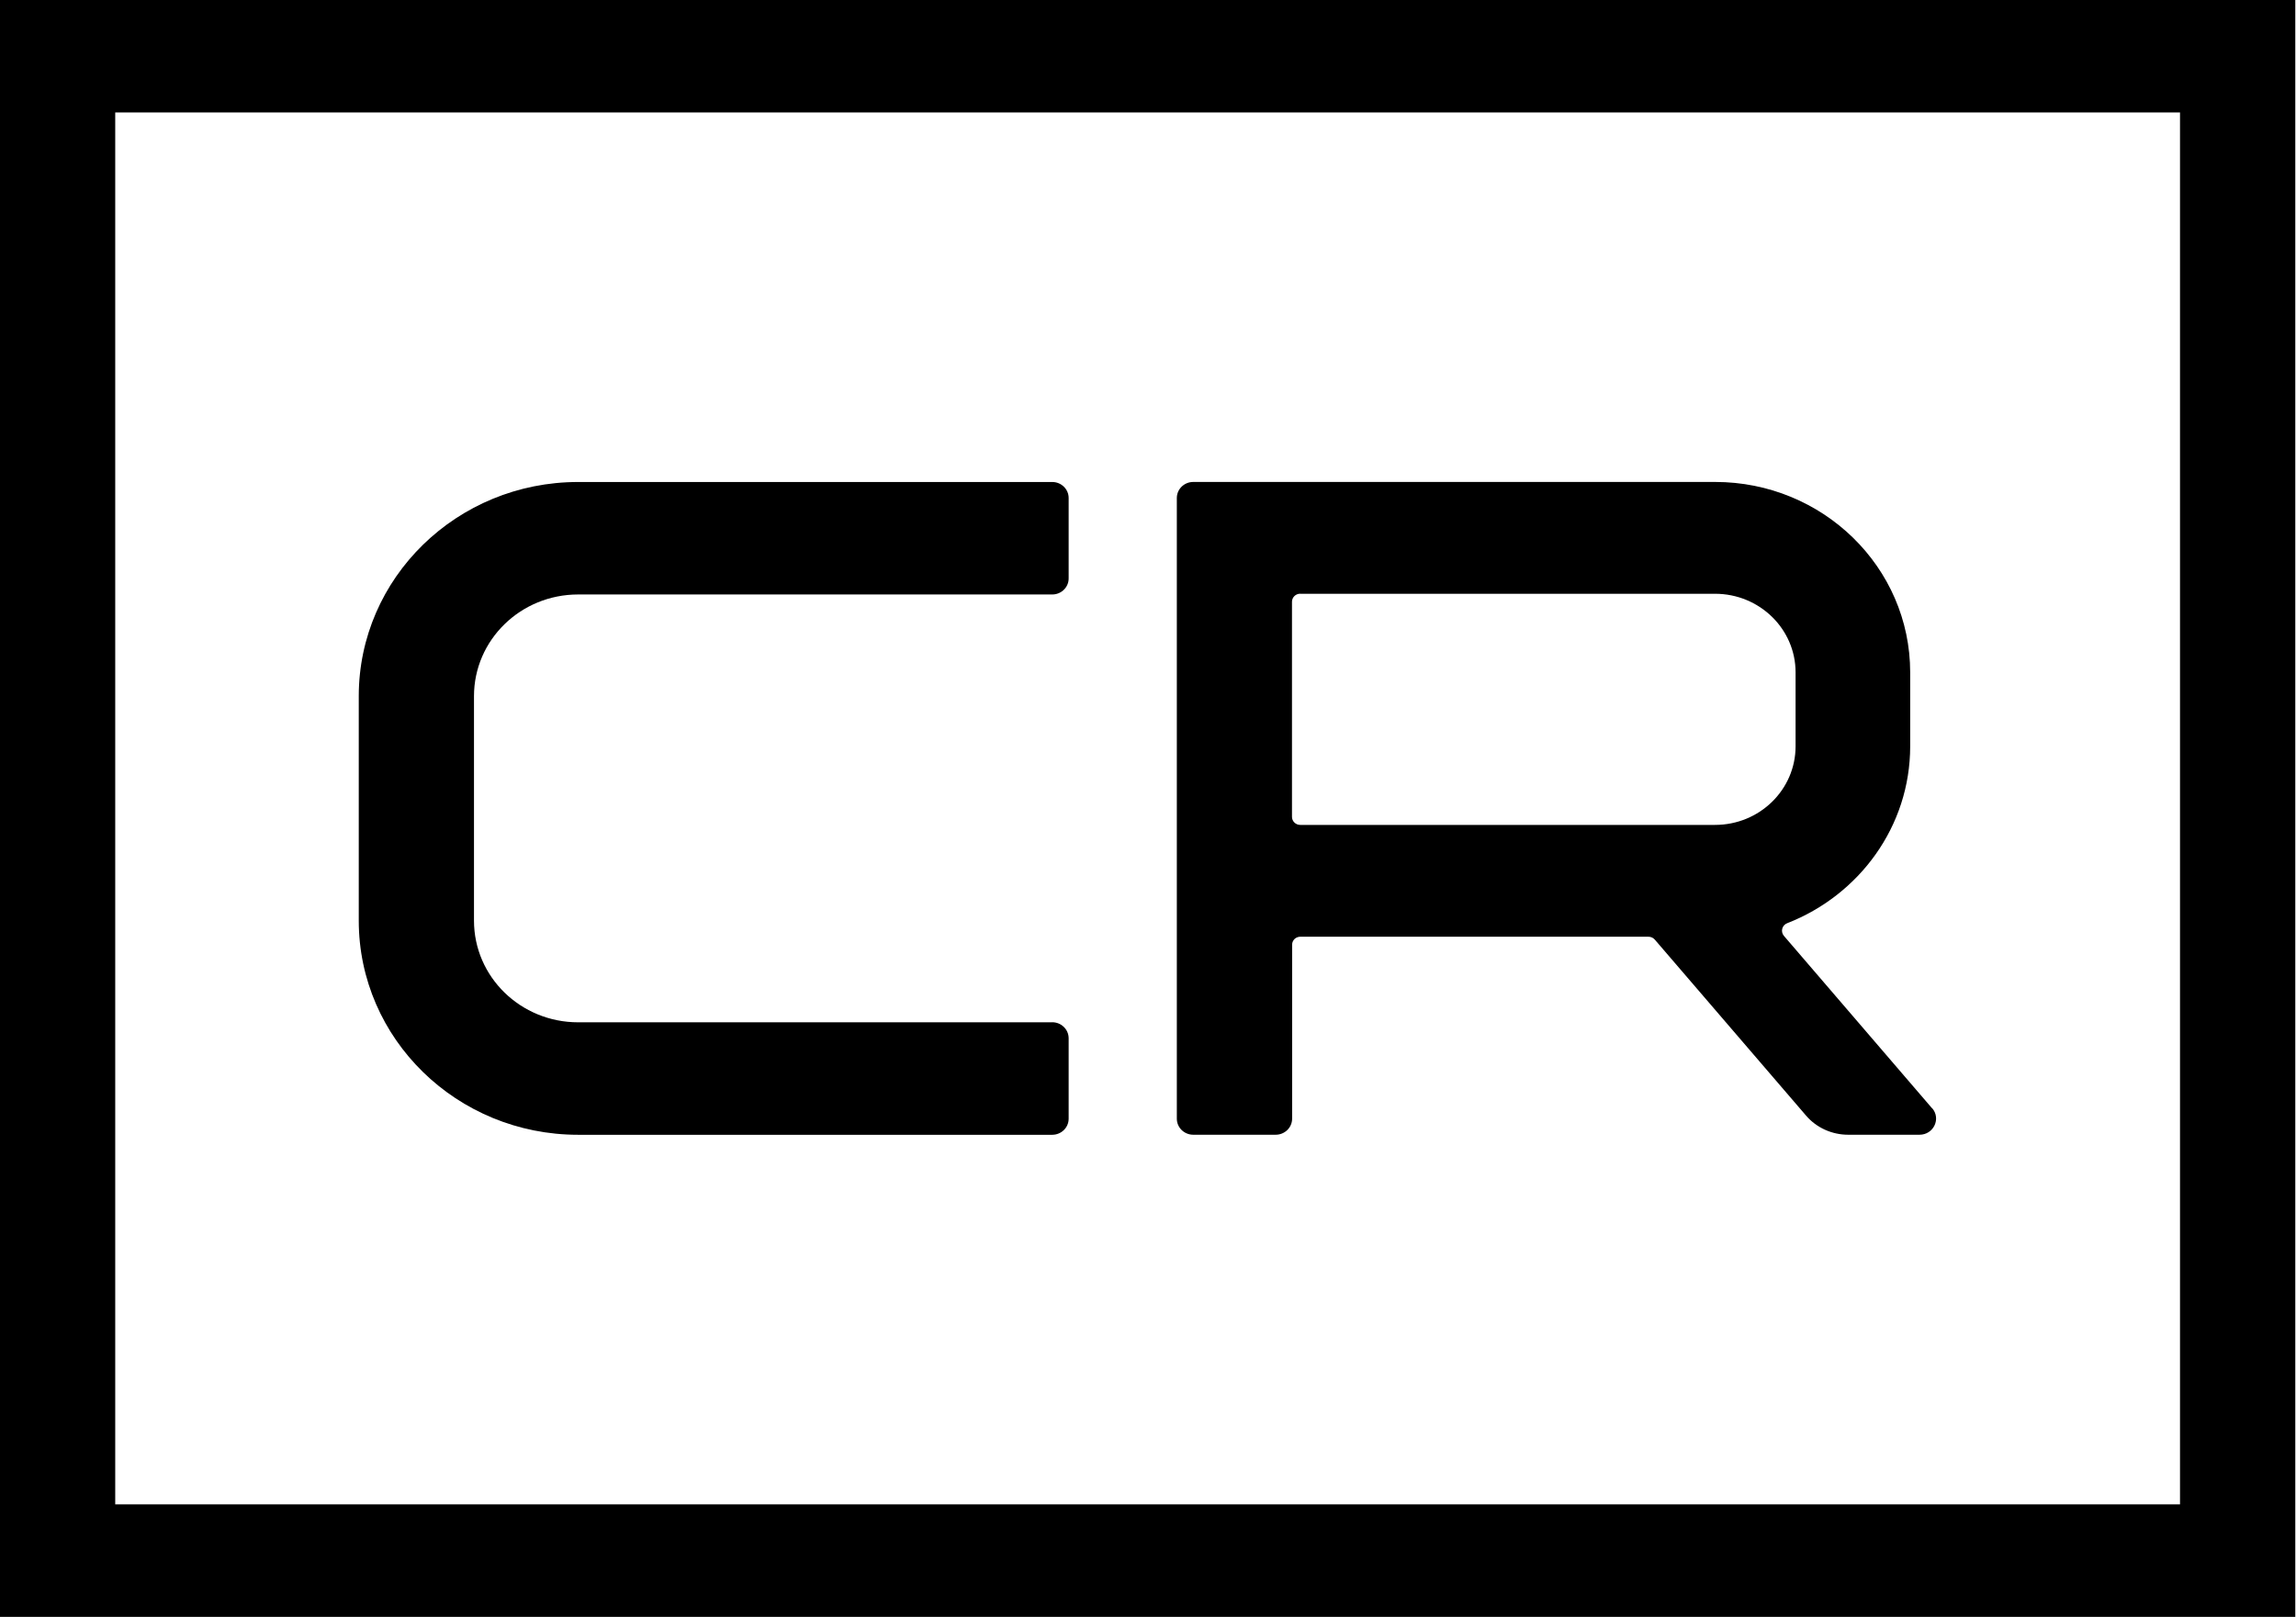 <?xml version="1.0" encoding="UTF-8"?> <svg xmlns="http://www.w3.org/2000/svg" width="1407" height="991" viewBox="0 0 1407 991" fill="none"><path d="M1183.97 679.277L1093.19 573.609C1091 571.027 1091.99 567.111 1095.18 565.861C1139.28 548.666 1170.57 506.569 1170.57 457.409V412.123C1170.57 347.665 1117.04 295.397 1051.02 295.397H731.253C725.672 295.397 721.166 299.796 721.166 305.244V685.654C721.166 691.102 725.672 695.502 731.253 695.502H781.73C787.311 695.502 791.817 691.102 791.817 685.654V579.018C791.817 576.314 794.049 574.135 796.819 574.135H1010.18C1011.67 574.135 1013.11 574.781 1014.07 575.91L1106.75 683.757C1113.15 691.224 1122.62 695.502 1132.59 695.502H1176.29C1184.89 695.502 1189.6 685.694 1184.05 679.236L1183.97 679.277ZM796.778 363.931H1050.98C1078.27 363.931 1100.34 385.524 1100.34 412.123V457.409C1100.34 484.048 1078.23 505.6 1050.98 505.6H796.778C794.008 505.6 791.734 503.38 791.734 500.677V368.814C791.734 366.111 794.008 363.891 796.778 363.891V363.931Z" fill="black"></path><path d="M644.791 626.593H354.292C319.028 626.593 290.462 598.703 290.462 564.275V426.681C290.462 392.253 319.028 364.363 354.292 364.363H644.833C650.373 364.363 654.878 359.963 654.878 354.555V305.233C654.878 299.824 650.373 295.425 644.833 295.425H354.292C280.044 295.425 219.853 354.192 219.853 426.681V564.275C219.853 636.763 280.044 695.531 354.292 695.531H644.791C650.373 695.531 654.878 691.131 654.878 685.682V636.401C654.878 630.952 650.373 626.552 644.791 626.552V626.593Z" fill="black"></path><path d="M1406.57 991H0V3.05176e-05H1406.57V991ZM70.61 922.062H1335.92V68.938H70.61V922.062Z" fill="black"></path></svg> 